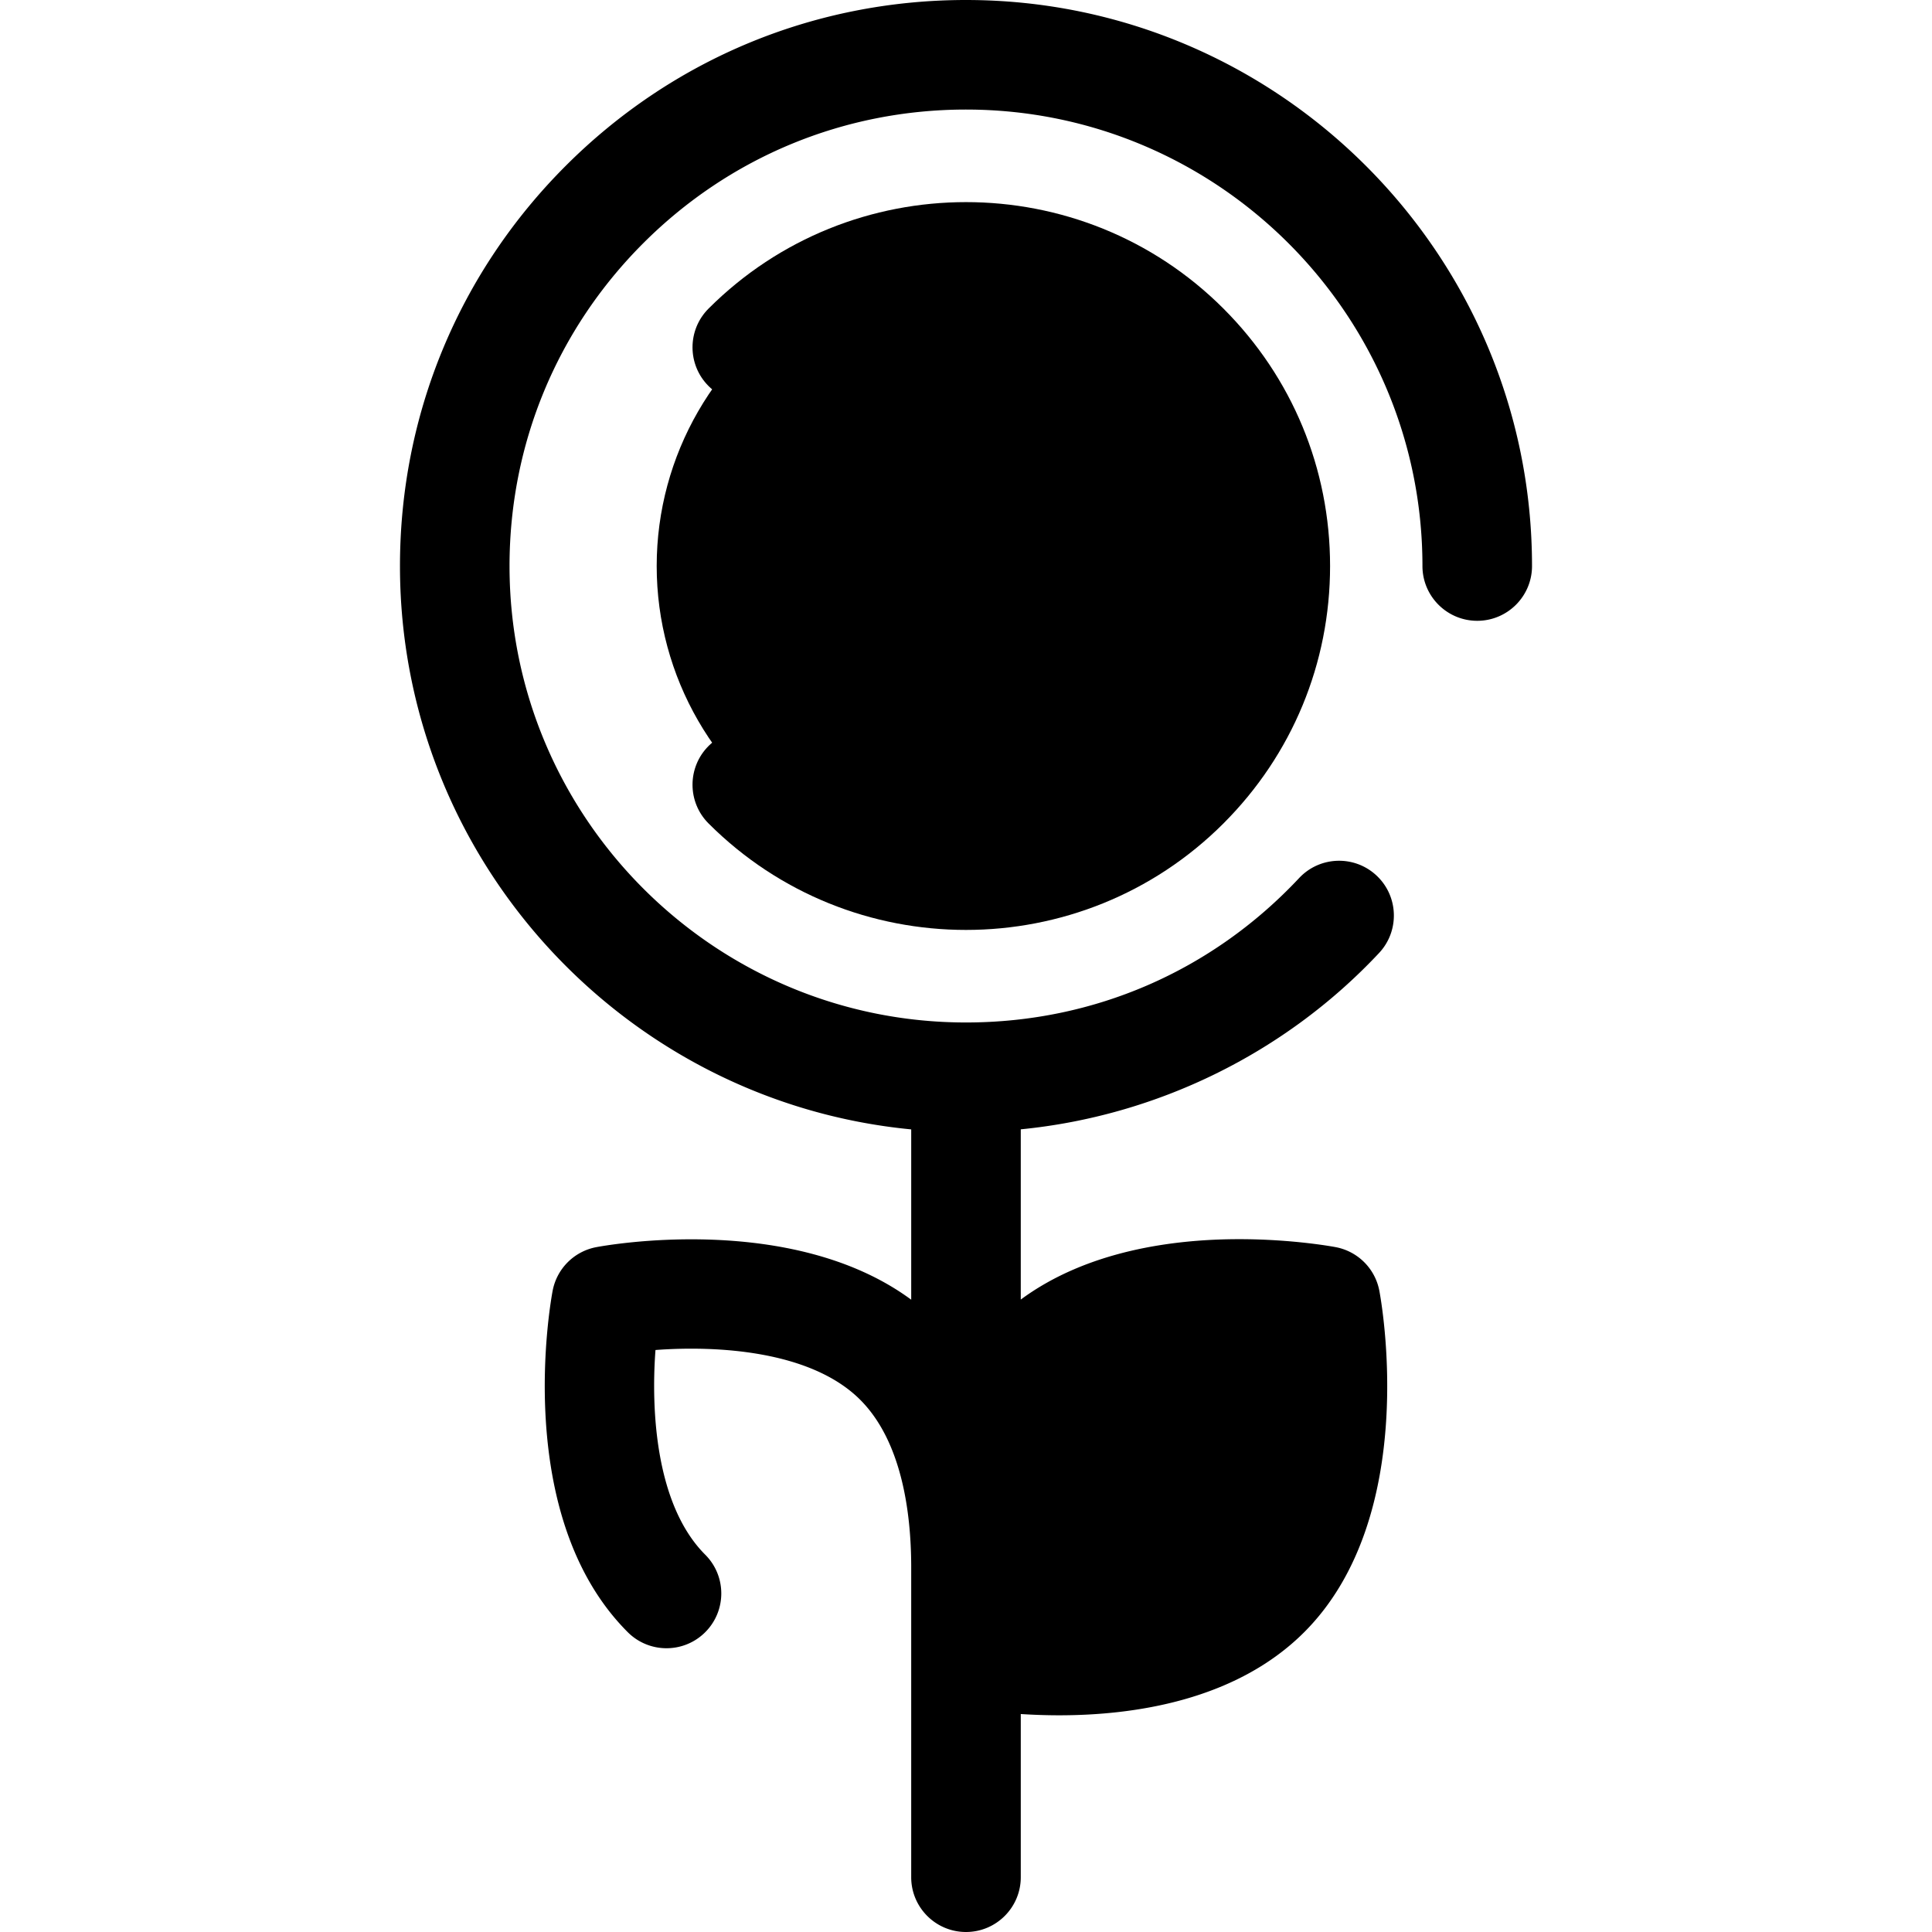 <svg class="{$class}{if !empty($modificator)} {$class}--{$modificator}{/if}" width="60" height="60" xmlns="http://www.w3.org/2000/svg" viewBox="0 0 512 512"><circle class="{$class}__semitone" cx="256" cy="150.002" r="81.97"/><path class="{$class}__filled" d="M256 246.441c-24.711.001-49.413-9.403-68.224-28.215-5.669-5.669-5.669-14.862 0-20.533 5.671-5.668 14.861-5.668 20.533 0 12.738 12.738 29.675 19.755 47.692 19.755s34.953-7.017 47.692-19.755c12.74-12.738 19.755-29.675 19.755-47.692s-7.017-34.953-19.755-47.692-29.675-19.755-47.692-19.755-34.953 7.017-47.692 19.755c-5.671 5.668-14.861 5.668-20.533 0-5.669-5.669-5.669-14.862 0-20.533 37.62-37.617 98.829-37.617 136.448 0 18.223 18.225 28.26 42.453 28.26 68.224 0 25.773-10.036 50.001-28.26 68.224-18.807 18.811-43.52 28.214-68.224 28.217z"/><path class="{$class}__filled" d="M262.569 143.834V120.49c9.318 1.633 10.719 6.799 10.929 9.836a1.479 1.479 0 001.477 1.379h10.177c.855 0 1.527-.723 1.484-1.577-.661-12.804-9.437-21.041-24.067-22.892v-7.85c0-.819-.663-1.482-1.482-1.482h-10.176c-.819 0-1.482.663-1.482 1.482v7.85c-15.221 1.927-24.106 10.765-24.106 24.469s8.884 22.542 24.106 24.468v23.344c-9.318-1.633-10.719-6.799-10.929-9.836a1.479 1.479 0 00-1.477-1.379h-10.177c-.855 0-1.527.723-1.484 1.577.661 12.804 9.437 21.041 24.067 22.892v7.85c0 .819.663 1.482 1.482 1.482h10.176c.819 0 1.482-.663 1.482-1.482v-7.85c15.222-1.925 24.106-10.765 24.106-24.469s-8.883-22.545-24.106-24.468zm-13.139-.914c-10.964-1.922-10.967-8.734-10.967-11.215 0-2.48.003-9.293 10.967-11.217v22.432zm13.139 36.598v-22.432c10.964 1.922 10.967 8.736 10.967 11.217.001 2.479-.001 9.291-10.967 11.215z"/><path class="{$class}__semitone" d="M335.368 422.283c-25.797 25.797-77.508 15.912-77.508 15.912s-9.885-51.711 15.912-77.508 77.509-15.912 77.509-15.912 9.885 51.711-15.913 77.508z"/><path class="{$class}__filled" d="M256 0c-40.067 0-77.736 15.603-106.069 43.935s-43.934 66.001-43.934 106.067c0 77.815 59.56 141.974 135.484 149.3v45.131c-31.782-23.421-81.243-14.348-83.489-13.919a14.515 14.515 0 00-11.533 11.533c-.462 2.42-10.976 59.619 19.906 90.499 2.835 2.834 6.551 4.252 10.266 4.252s7.432-1.418 10.266-4.252c5.669-5.671 5.669-14.862 0-20.533-13.146-13.145-14.385-38.27-13.187-54.247 15.995-1.195 41.107.044 54.25 13.185 11.045 11.045 13.45 29.89 13.519 43.755l.001.026v82.748c0 8.017 6.501 14.518 14.518 14.518s14.518-6.501 14.518-14.518v-43.243c3.094.199 6.53.334 10.203.334 19.565 0 46.708-3.821 64.912-22.026 30.882-30.88 20.368-88.079 19.906-90.499a14.517 14.517 0 00-11.533-11.533c-.453-.087-11.25-2.12-25.59-2.12-17.185 0-40.214 2.952-57.899 16.006v-45.115c36.026-3.54 70.02-20.125 94.951-46.728 5.482-5.849 5.184-15.038-.666-20.522-5.846-5.479-15.037-5.184-20.522.666-23.128 24.677-54.478 38.267-88.282 38.267-66.701 0-120.966-54.266-120.966-120.967 0-32.312 12.583-62.688 35.43-85.536s53.225-35.43 85.537-35.43c66.701 0 120.966 54.265 120.966 120.966 0 8.017 6.501 14.518 14.518 14.518s14.518-6.501 14.518-14.518C406.002 67.292 338.712 0 256 0zm28.04 370.954c11.173-11.175 30.3-13.521 44.376-13.521 3.635 0 6.988.161 9.874.382 1.193 15.993-.058 41.074-13.188 54.202-11.175 11.176-30.302 13.521-44.379 13.521-3.635 0-6.988-.16-9.872-.38-.184-2.48-.299-5.198-.332-8.037v-2.863c.173-14.956 3.103-32.887 13.521-43.304z"/></svg>